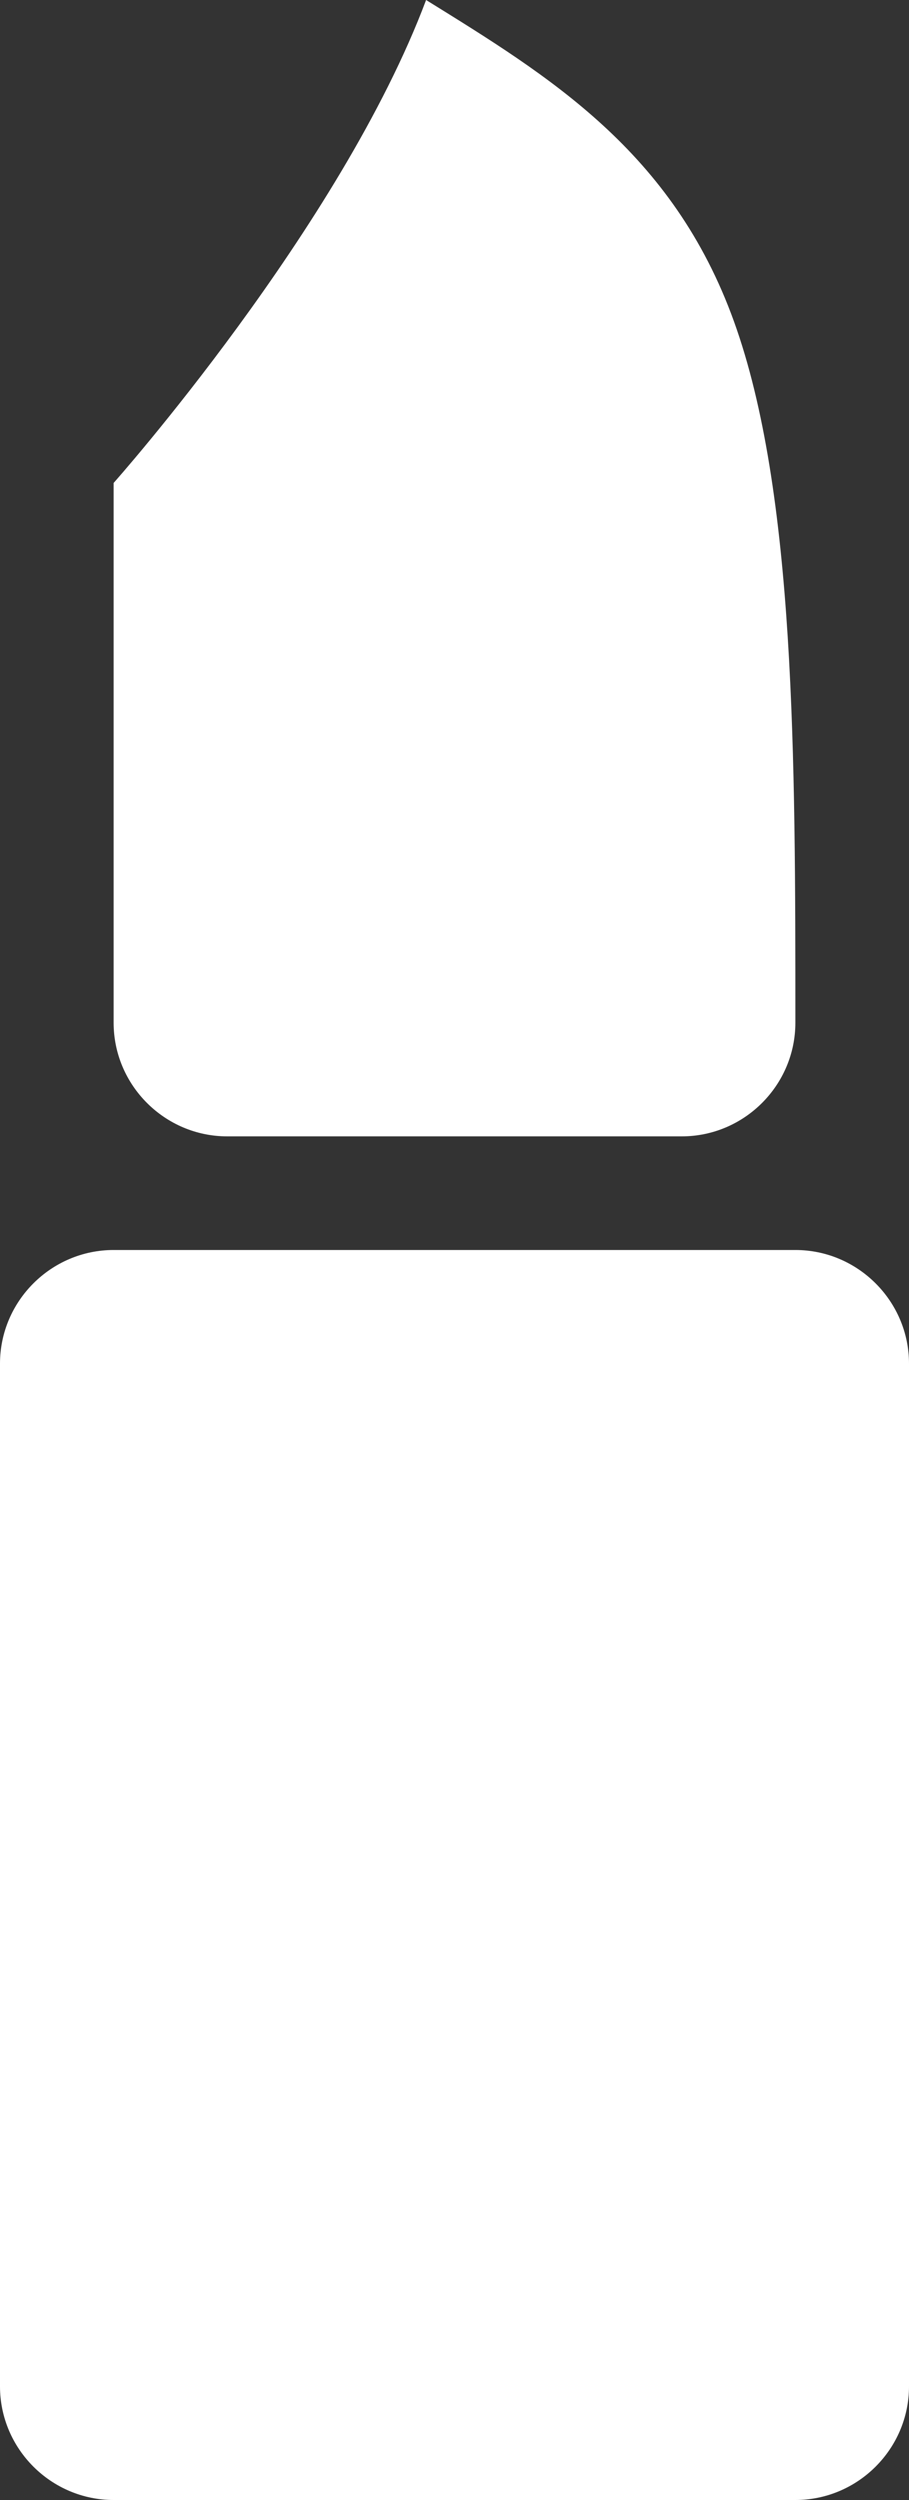 <svg width="8" height="22" viewBox="0 0 8 22" fill="none" xmlns="http://www.w3.org/2000/svg">
<rect x="0" y="0" width="8" height="22" fill="#333333" stroke="none"/>
<path d="M1 22C0.45 22 0 21.55 0 21V12C0 11.45 0.45 11 1 11H7C7.55 11 8 11.45 8 12V21C8 21.55 7.55 22 7 22H1ZM2 10C1.45 10 1 9.55 1 9V4.25C1 4.25 3 2 3.75 0C4.83 0.67 5.92 1.33 6.46 2.83C7 4.33 7 6.67 7 9C7 9.55 6.55 10 6 10H2Z" fill="white"/>
</svg>
